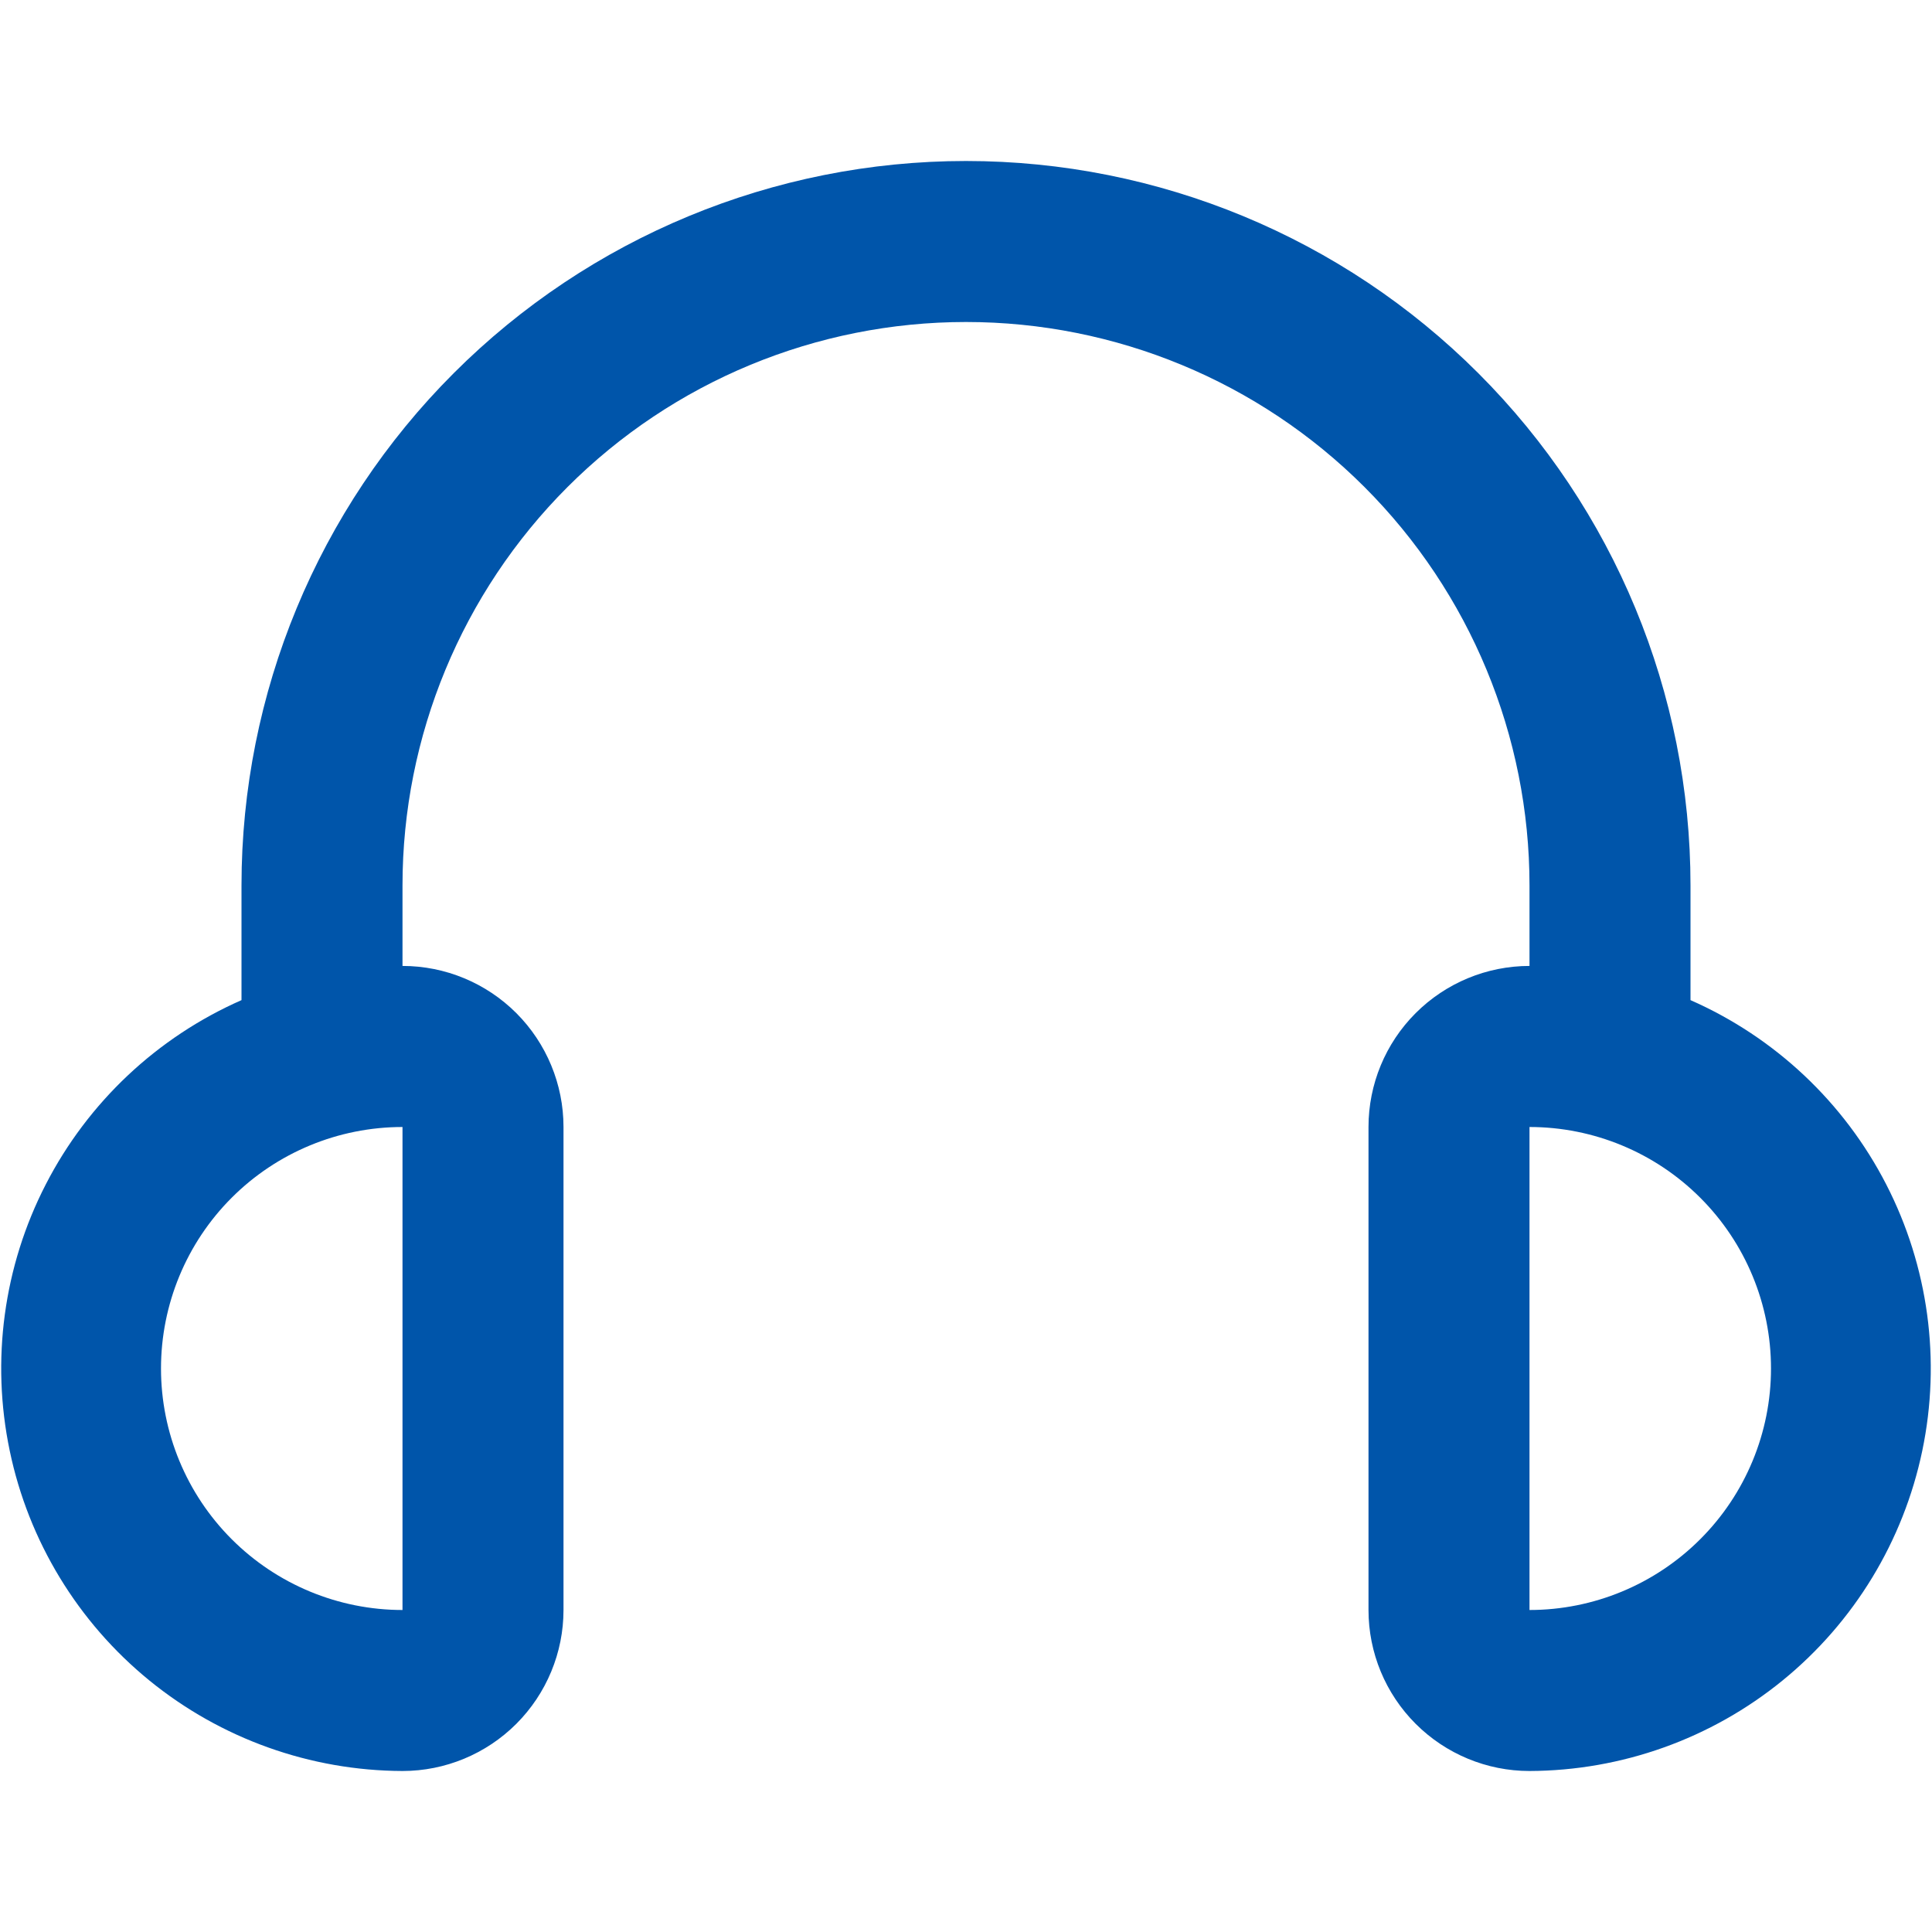 <svg width="30" height="30" viewBox="0 0 30 30" fill="none" xmlns="http://www.w3.org/2000/svg">
<path d="M26.25 15.53V13.749C26.25 10.766 25.065 7.904 22.955 5.795C20.845 3.685 17.984 2.5 15 2.5C12.016 2.5 9.155 3.685 7.045 5.795C4.935 7.904 3.75 10.766 3.75 13.749V15.53C2.439 16.107 1.366 17.117 0.711 18.391C0.055 19.665 -0.142 21.125 0.151 22.527C0.443 23.93 1.209 25.189 2.319 26.094C3.43 26.999 4.817 27.495 6.25 27.5C6.913 27.5 7.549 27.236 8.018 26.767C8.486 26.298 8.75 25.663 8.75 25V17.5C8.75 16.837 8.486 16.201 8.018 15.732C7.549 15.263 6.913 14.999 6.25 14.999V13.749C6.25 11.429 7.172 9.203 8.813 7.562C10.454 5.921 12.679 5 15 5C17.32 5 19.546 5.921 21.187 7.562C22.828 9.203 23.75 11.429 23.75 13.749V14.999C23.087 14.999 22.451 15.263 21.982 15.732C21.513 16.201 21.25 16.837 21.25 17.5V25C21.25 25.663 21.513 26.298 21.982 26.767C22.451 27.236 23.087 27.5 23.75 27.5C25.182 27.495 26.57 26.999 27.68 26.094C28.791 25.189 29.556 23.93 29.849 22.527C30.142 21.125 29.944 19.665 29.289 18.391C28.634 17.117 27.561 16.107 26.25 15.53V15.53ZM6.25 25C5.255 25 4.301 24.604 3.598 23.901C2.895 23.198 2.5 22.244 2.5 21.25C2.5 20.255 2.895 19.301 3.598 18.598C4.301 17.895 5.255 17.5 6.25 17.5V25ZM23.75 25V17.5C24.744 17.5 25.698 17.895 26.401 18.598C27.105 19.301 27.5 20.255 27.5 21.25C27.5 22.244 27.105 23.198 26.401 23.901C25.698 24.604 24.744 25 23.75 25Z" fill="#0055AA"/>
</svg>
